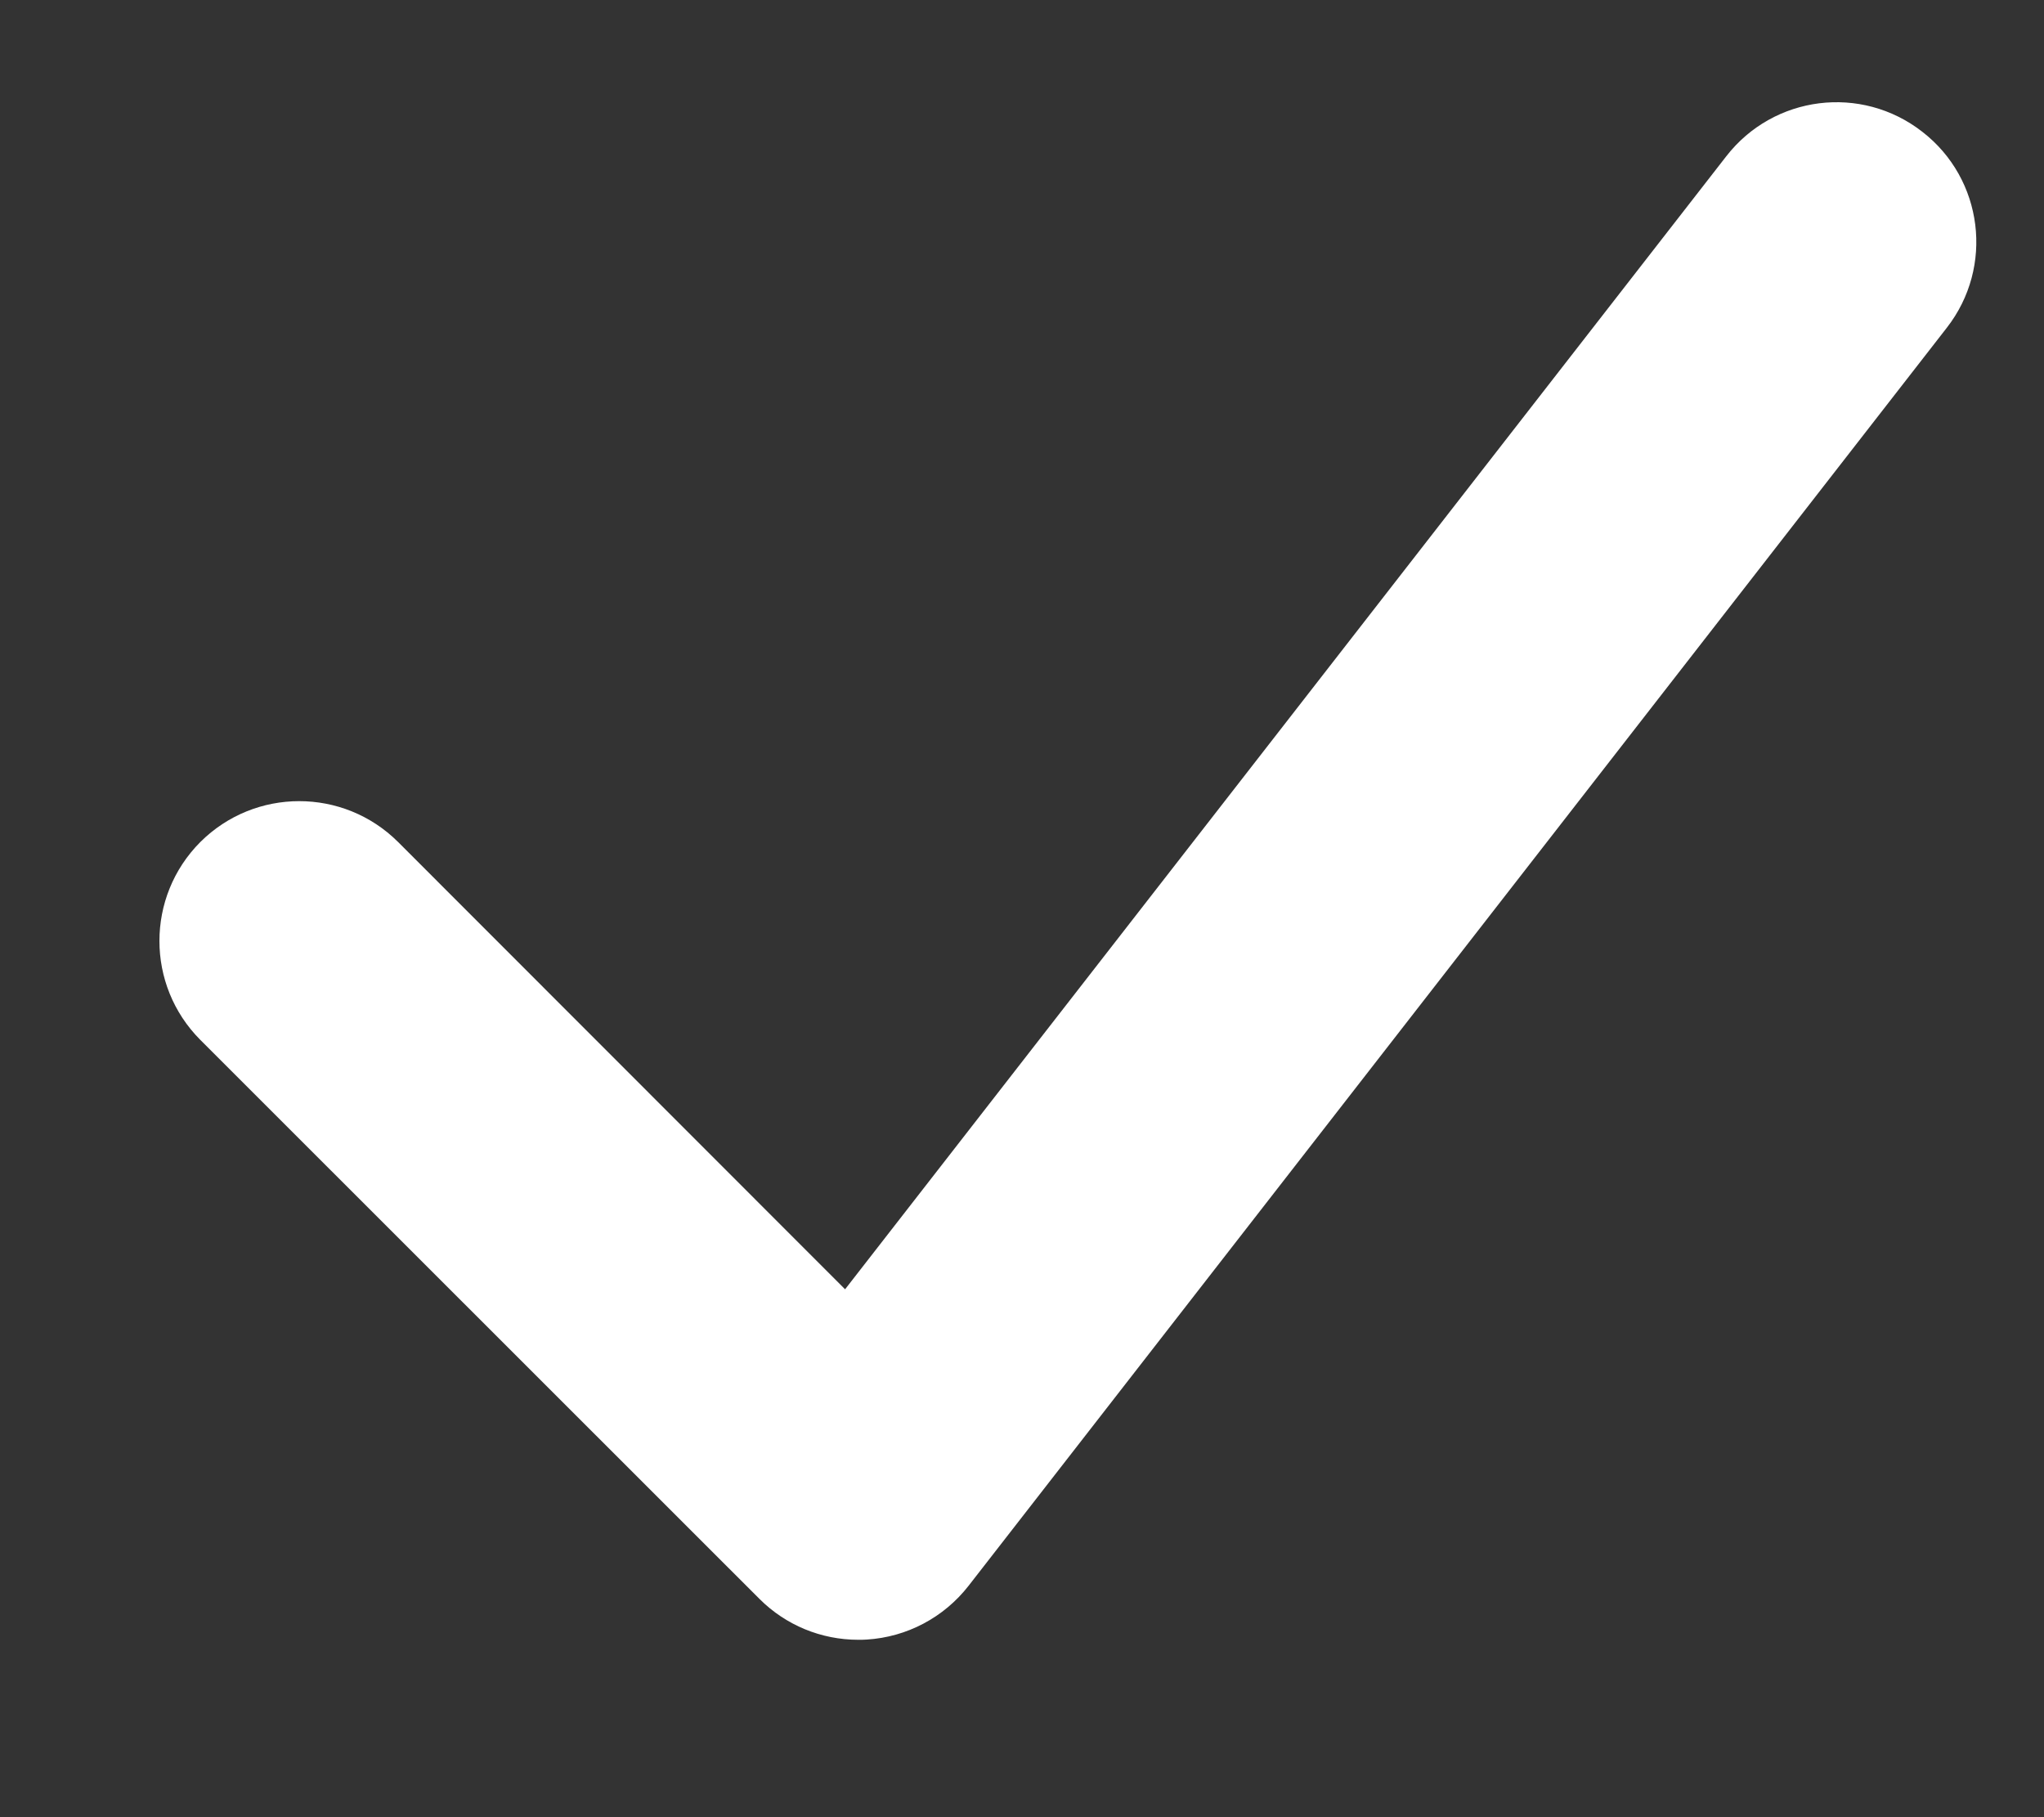<svg width="9" height="8" viewBox="0 0 9 8" fill="none" xmlns="http://www.w3.org/2000/svg">
<rect x="0" y="0" width="9" height="8" fill="#333333" stroke="none"/>
<path d="M3.779 7.219C3.616 7.219 3.46 7.155 3.344 7.039L0.882 4.578C0.642 4.337 0.642 3.948 0.882 3.707C1.123 3.467 1.512 3.467 1.753 3.707L3.721 5.676L7.601 0.688C7.81 0.419 8.196 0.371 8.464 0.58C8.733 0.788 8.781 1.175 8.572 1.443L4.265 6.981C4.156 7.121 3.993 7.207 3.817 7.218C3.804 7.219 3.791 7.219 3.779 7.219L3.779 7.219Z" fill="white"/>
</svg>
